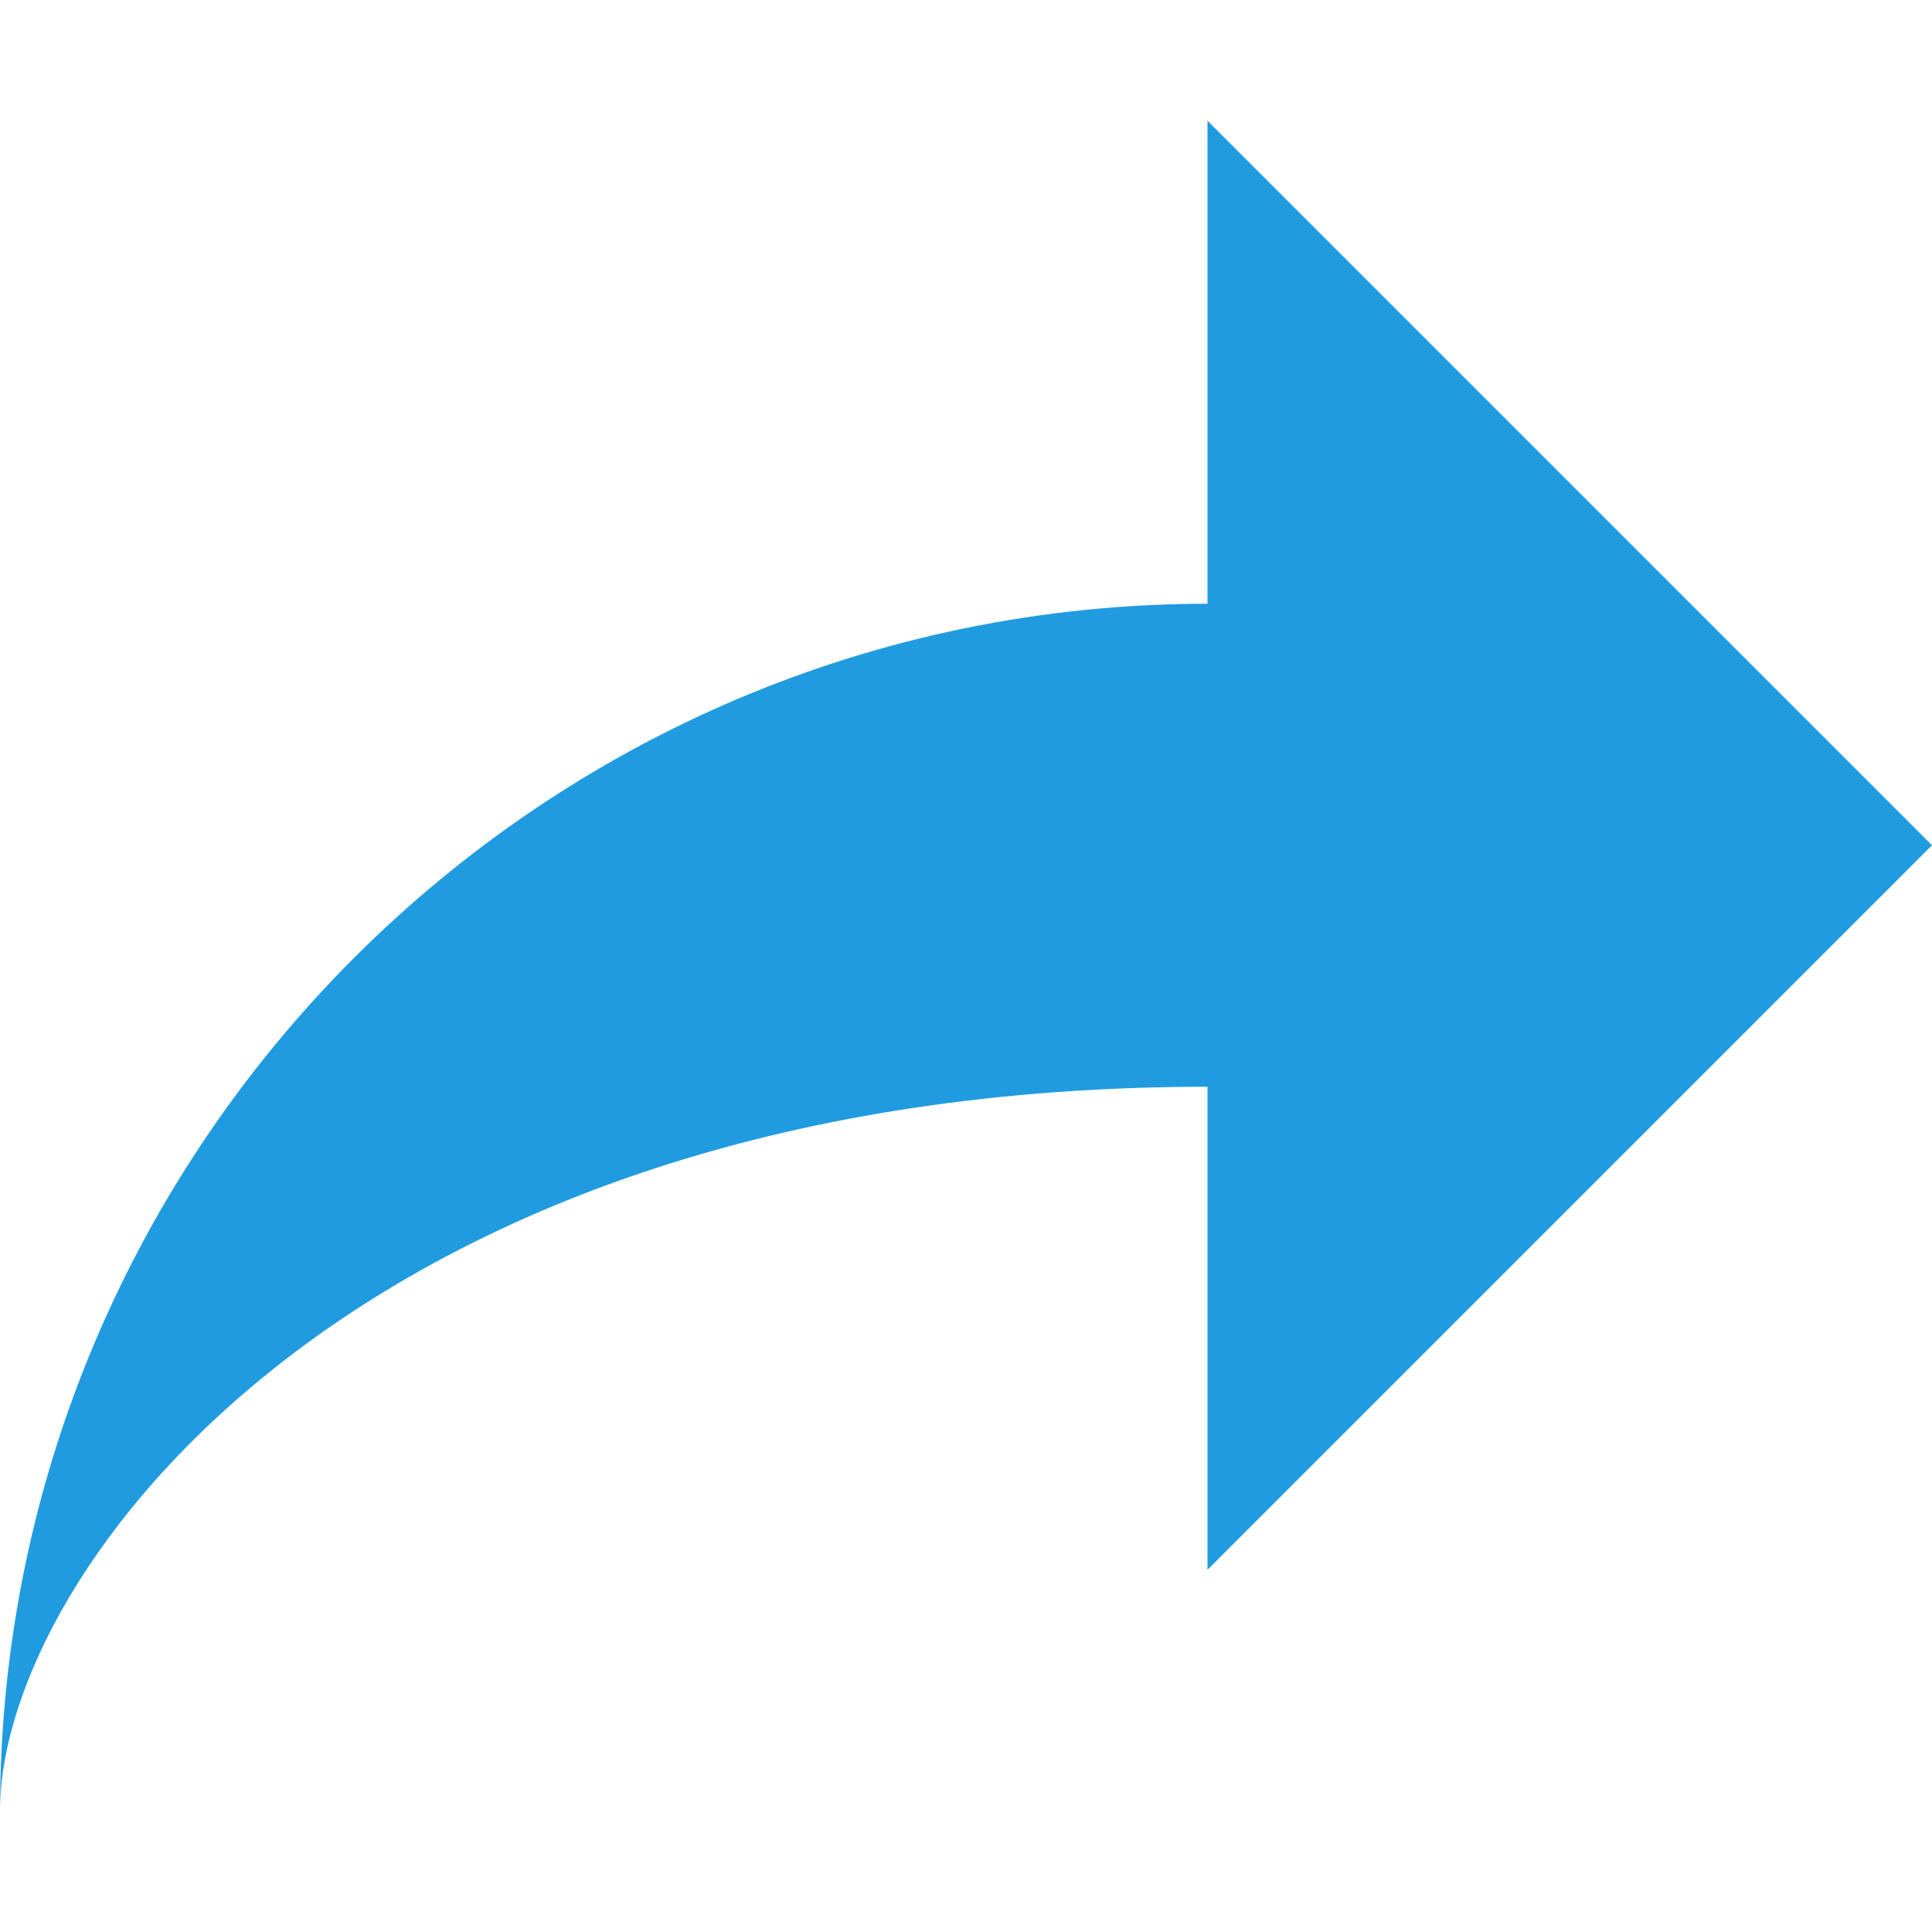 <svg width="46" height="46" viewBox="0 0 46 46" fill="none" xmlns="http://www.w3.org/2000/svg">
<path d="M-3.8147e-06 43.125C-3.31202e-06 37.375 8.625 25.875 28.75 25.875L28.75 37.375L46 20.125L28.75 2.875L28.75 14.375C12.898 14.375 -2.42889e-06 27.273 -3.8147e-06 43.125Z" fill="#219BE0"/>
</svg>
